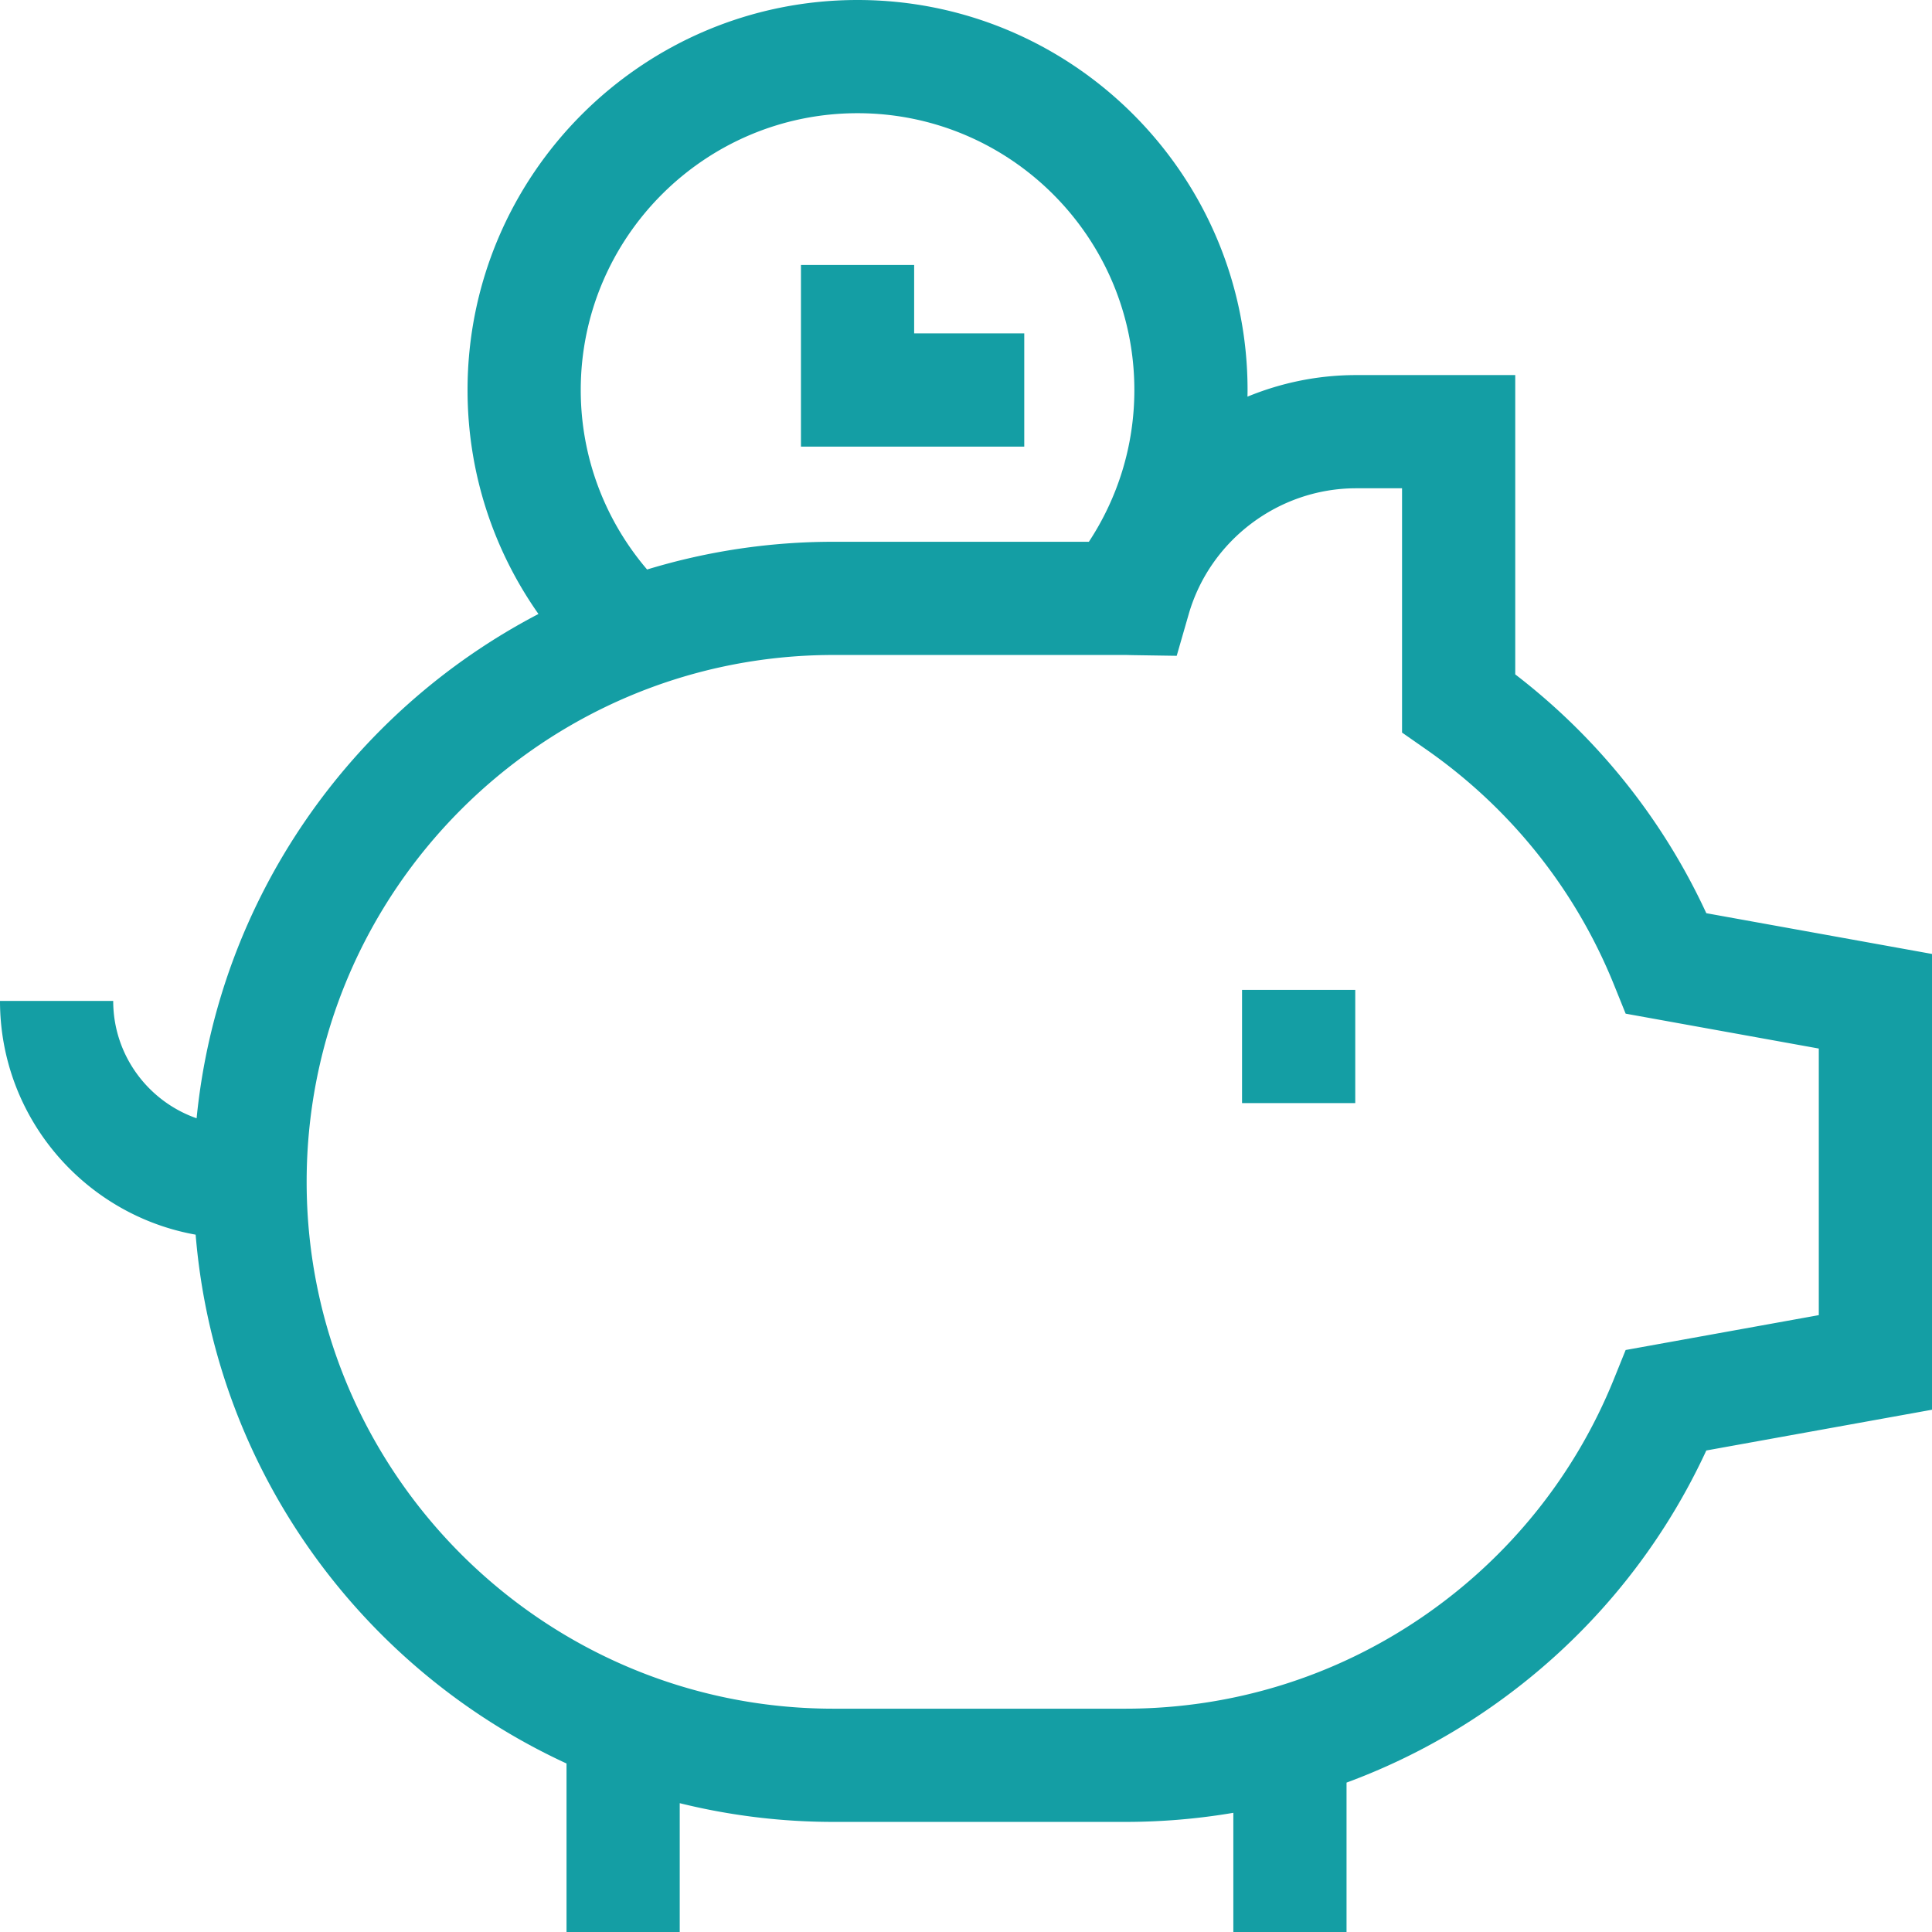 <svg xmlns="http://www.w3.org/2000/svg" version="1.1" xmlns:xlink="http://www.w3.org/1999/xlink" width="512" height="512" x="0" y="0" viewBox="0 0 512 512" style="enable-background:new 0 0 512 512" xml:space="preserve" class=""><g><path d="M271.438 88.356H242.26V70.222h-30v48.134h59.178z" fill="#149ea4" opacity="1" data-original="#000000" class=""></path><path d="M452.19 242.008c-11.504-24.874-28.821-46.52-50.635-63.29V99.4h-42.166c-10.077 0-19.825 2.025-28.796 5.718.01-.587.022-1.173.022-1.763C330.616 46.365 284.251 0 227.26 0c-56.99 0-103.355 46.365-103.355 103.356 0 22.072 6.958 42.547 18.791 59.355-49.56 25.856-84.833 75.475-90.594 133.646C39.248 291.862 30 279.62 30 265.253H0c0 30.921 22.417 56.687 51.848 61.947 5.113 62.279 44.012 115.129 98.287 140.142V512h30v-34.139a169.4 169.4 0 0 0 40.753 4.961H298.2c9.677 0 19.252-.811 28.646-2.407V512h30v-39.59a169.006 169.006 0 0 0 37.323-19.336c25.306-17.396 45.235-41.023 58.022-68.682L512 373.593V252.807zM482 348.525l-51.188 9.242-3.099 7.674c-10.301 25.509-27.777 47.264-50.539 62.911-23.287 16.008-50.596 24.469-78.975 24.469h-77.311c-76.988 0-139.622-62.635-139.622-139.623S143.9 173.576 220.888 173.576H298.2c.36 0 .718.011 1.076.02.365.009.73.019 1.097.024l11.467.175 3.175-11.02c5.662-19.652 23.91-33.377 44.375-33.377h12.166v64.742l6.416 4.477c22.379 15.616 39.58 37.173 49.742 62.34l3.099 7.674L482 277.875zM153.904 103.356C153.904 62.907 186.812 30 227.26 30c40.449 0 73.356 32.907 73.356 73.356 0 14.844-4.445 28.663-12.055 40.222h-67.672a169.072 169.072 0 0 0-49.403 7.346c-10.949-12.818-17.582-29.429-17.582-47.568z" fill="#149ea4" opacity="1" data-original="#000000" class=""></path><path d="M329.155 262.333h30v30h-30z" fill="#149ea4" opacity="1" data-original="#000000" class=""></path></g></svg>